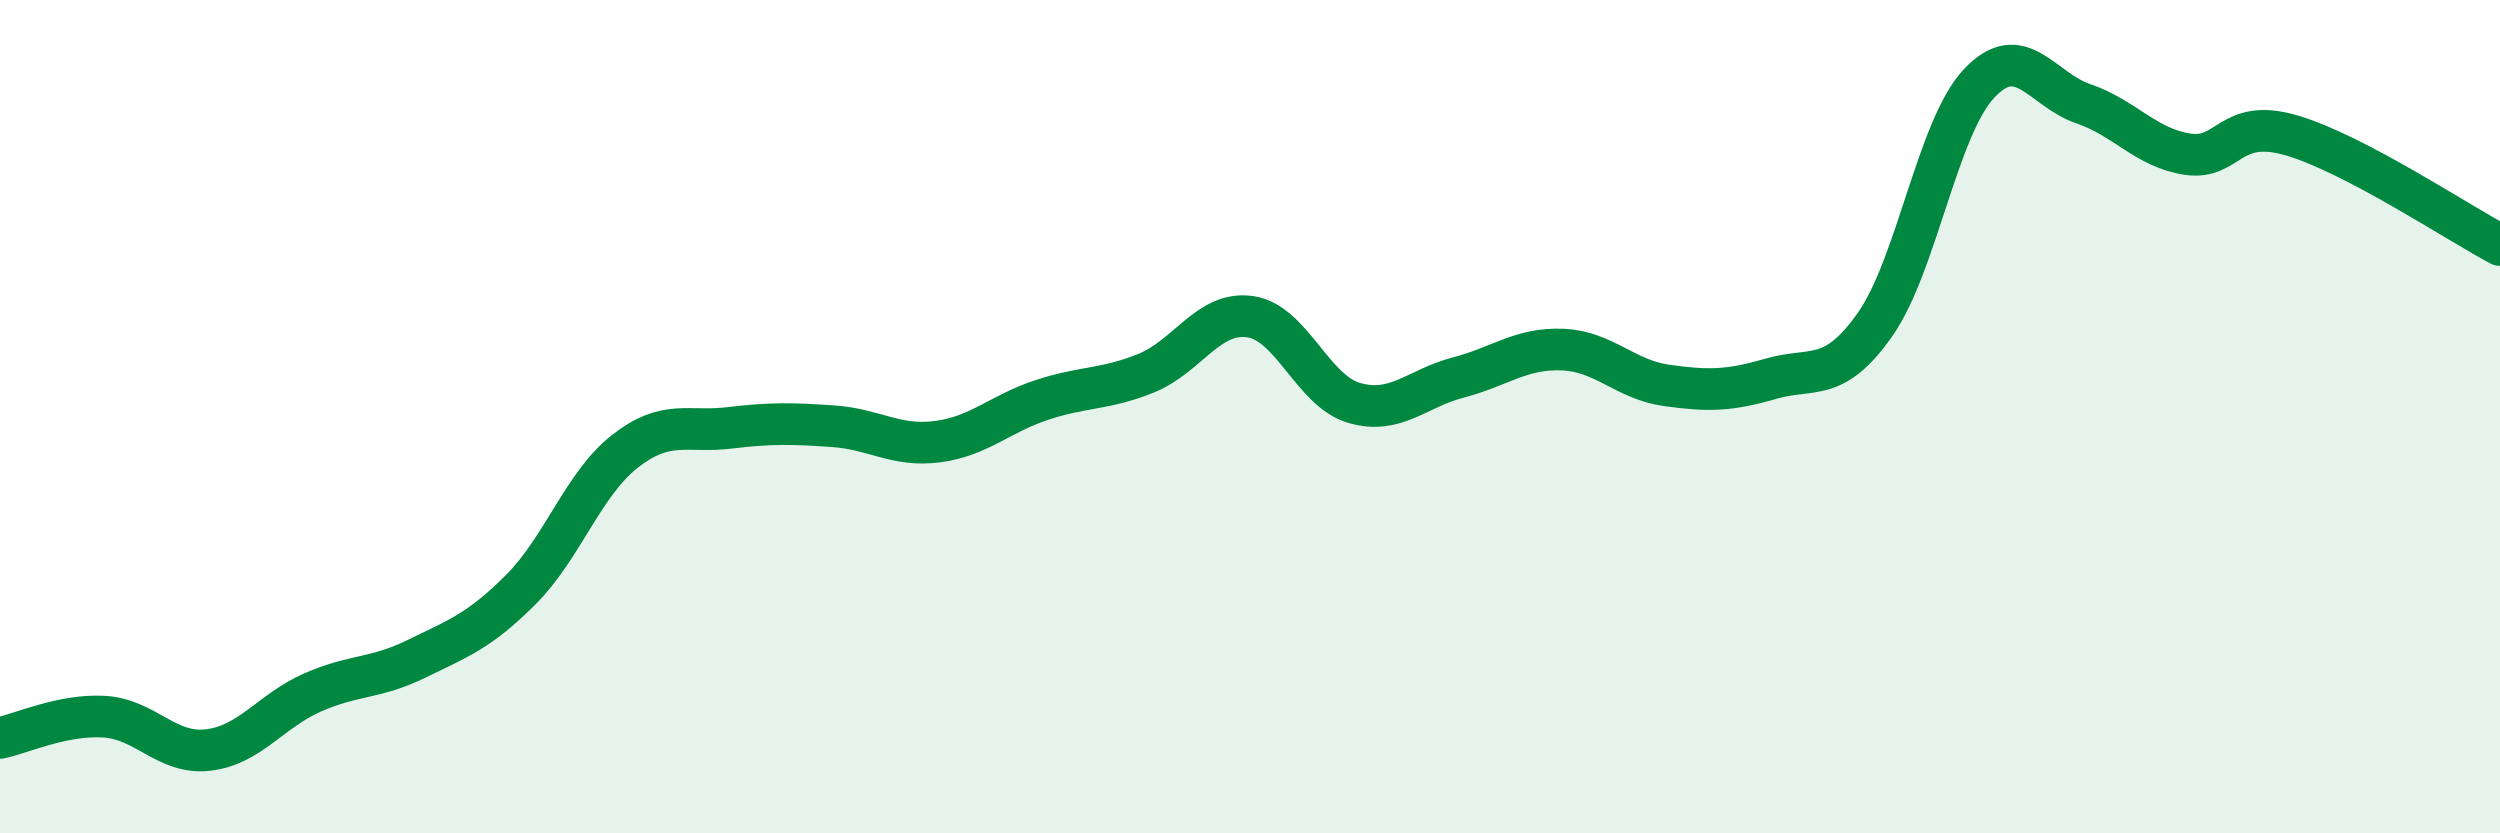 
    <svg width="60" height="20" viewBox="0 0 60 20" xmlns="http://www.w3.org/2000/svg">
      <path
        d="M 0,17.71 C 0.5,17.61 1.5,17.14 2.5,17.2 C 3.5,17.26 4,18.12 5,18 C 6,17.88 6.5,17.06 7.5,16.62 C 8.5,16.18 9,16.3 10,15.81 C 11,15.32 11.5,15.15 12.5,14.15 C 13.5,13.15 14,11.61 15,10.83 C 16,10.05 16.5,10.39 17.5,10.27 C 18.5,10.15 19,10.16 20,10.23 C 21,10.3 21.5,10.73 22.5,10.6 C 23.5,10.47 24,9.93 25,9.6 C 26,9.27 26.5,9.36 27.5,8.96 C 28.5,8.56 29,7.46 30,7.6 C 31,7.74 31.5,9.38 32.5,9.67 C 33.5,9.96 34,9.32 35,9.06 C 36,8.8 36.5,8.35 37.5,8.39 C 38.5,8.43 39,9.11 40,9.25 C 41,9.39 41.5,9.38 42.5,9.09 C 43.5,8.8 44,9.21 45,7.79 C 46,6.37 46.5,3.06 47.5,2 C 48.5,0.94 49,2.15 50,2.49 C 51,2.83 51.5,3.55 52.5,3.7 C 53.5,3.85 53.5,2.81 55,3.25 C 56.5,3.69 59,5.35 60,5.88L60 20L0 20Z"
        fill="#008740"
        opacity="0.1"
        stroke-linecap="round"
        stroke-linejoin="round"
      />
      <path
        d="M 0,17.71 C 0.5,17.61 1.5,17.14 2.5,17.2 C 3.5,17.26 4,18.12 5,18 C 6,17.88 6.5,17.06 7.5,16.62 C 8.5,16.18 9,16.3 10,15.81 C 11,15.32 11.5,15.15 12.5,14.15 C 13.5,13.15 14,11.61 15,10.83 C 16,10.05 16.5,10.39 17.5,10.27 C 18.5,10.15 19,10.16 20,10.23 C 21,10.3 21.5,10.73 22.5,10.6 C 23.5,10.47 24,9.93 25,9.6 C 26,9.27 26.5,9.36 27.5,8.96 C 28.5,8.56 29,7.46 30,7.6 C 31,7.74 31.5,9.38 32.5,9.67 C 33.5,9.96 34,9.32 35,9.06 C 36,8.8 36.5,8.35 37.5,8.39 C 38.5,8.43 39,9.11 40,9.25 C 41,9.39 41.5,9.38 42.5,9.09 C 43.5,8.8 44,9.21 45,7.79 C 46,6.37 46.5,3.06 47.5,2 C 48.5,0.94 49,2.15 50,2.49 C 51,2.83 51.5,3.55 52.5,3.7 C 53.5,3.85 53.5,2.81 55,3.25 C 56.5,3.69 59,5.35 60,5.88"
        stroke="#008740"
        stroke-width="1"
        fill="none"
        stroke-linecap="round"
        stroke-linejoin="round"
      />
    </svg>
  